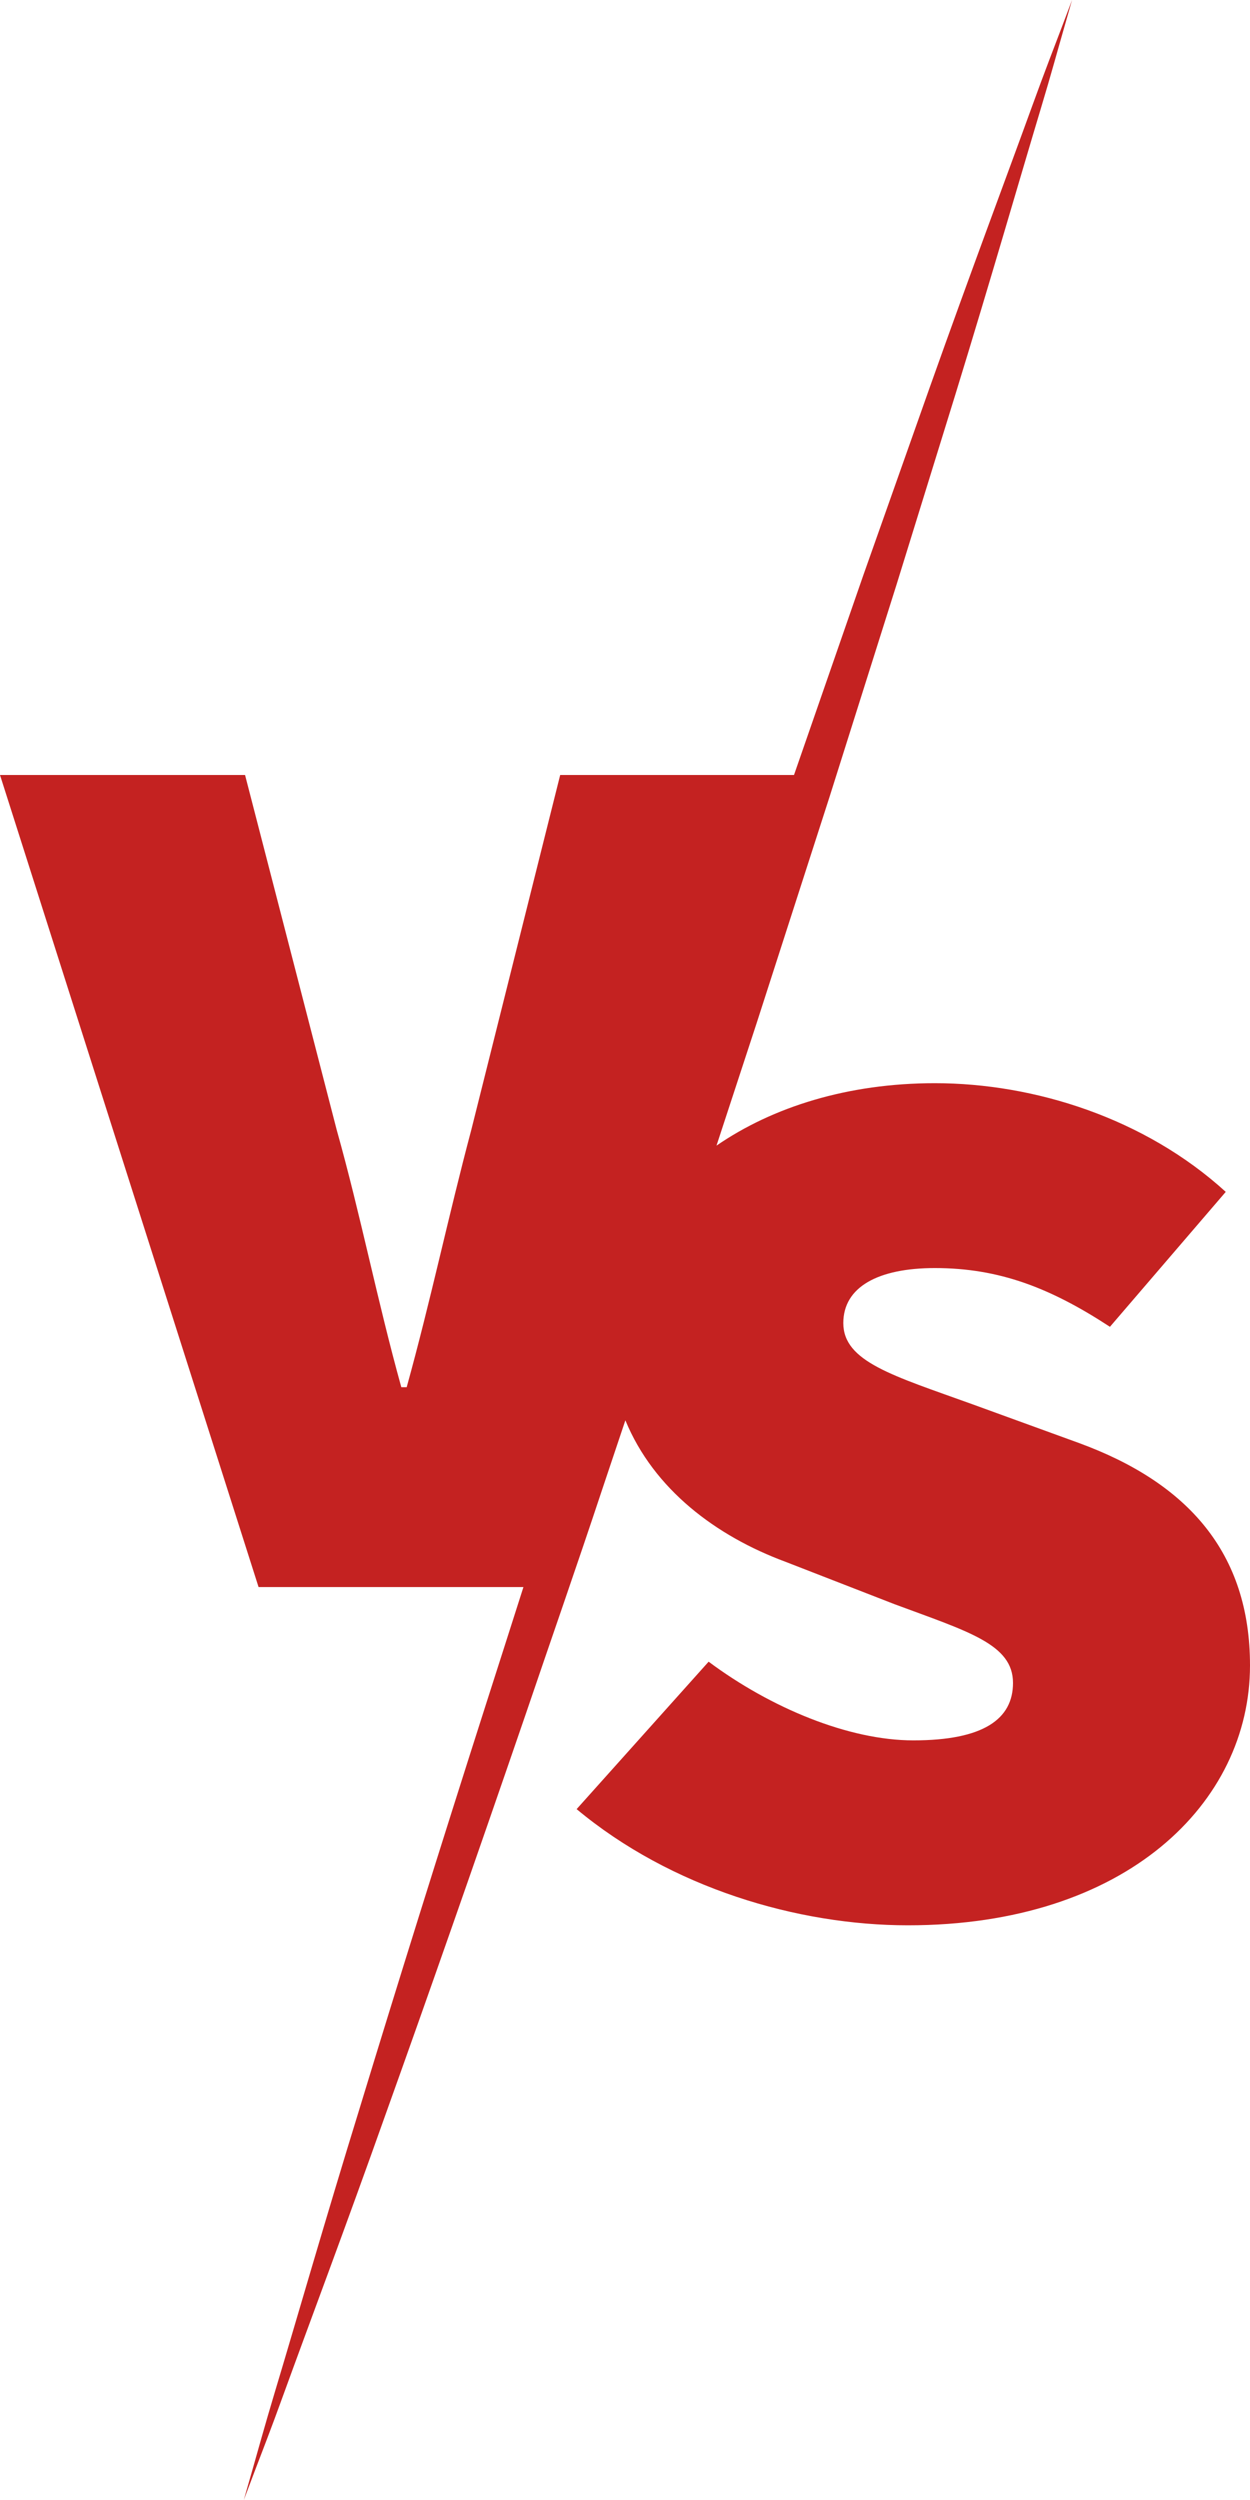 <svg width="20" height="40" viewBox="0 0 20 40" fill="none" xmlns="http://www.w3.org/2000/svg">
<path d="M17.263 23.088L15.561 22.469C14.29 22.01 13.493 21.789 13.493 21.169C13.493 20.59 14.053 20.289 14.958 20.289C15.992 20.289 16.811 20.609 17.759 21.229L19.612 19.07C18.319 17.891 16.552 17.331 14.958 17.331C13.565 17.331 12.364 17.711 11.464 18.33C11.68 17.673 11.894 17.019 12.107 16.368C12.505 15.135 12.895 13.921 13.274 12.746L14.345 9.353C14.679 8.273 14.995 7.252 15.287 6.309C15.867 4.422 16.321 2.842 16.653 1.738C16.819 1.187 16.937 0.751 17.023 0.455L17.153 0C17.153 0 17.095 0.154 16.985 0.444C16.875 0.733 16.711 1.156 16.514 1.699C16.121 2.784 15.54 4.328 14.878 6.192C14.548 7.124 14.191 8.134 13.814 9.201C13.46 10.22 13.088 11.293 12.704 12.4H8.963L7.541 18.077C7.174 19.456 6.894 20.796 6.507 22.195H6.421C6.033 20.796 5.774 19.457 5.387 18.077L3.921 12.4H0L4.137 25.393H8.375C8.174 26.022 7.976 26.644 7.78 27.254C7.028 29.605 6.342 31.803 5.767 33.691C5.185 35.578 4.733 37.158 4.401 38.261C4.235 38.813 4.116 39.249 4.031 39.545C3.945 39.841 3.901 40 3.901 40C3.901 40 3.96 39.846 4.069 39.556C4.179 39.267 4.344 38.844 4.54 38.301C4.933 37.216 5.516 35.672 6.177 33.809C6.844 31.947 7.607 29.77 8.409 27.434C8.806 26.265 9.228 25.06 9.636 23.829C9.759 23.464 9.882 23.094 10.006 22.725C10.462 23.833 11.461 24.578 12.566 24.988L14.312 25.667C15.496 26.107 16.208 26.307 16.208 26.927C16.208 27.506 15.734 27.846 14.613 27.846C13.579 27.846 12.329 27.326 11.338 26.587L9.226 28.946C10.735 30.205 12.76 30.805 14.527 30.805C18.018 30.805 20 28.846 20 26.647C20 24.848 19.009 23.728 17.263 23.088Z" fill="#C42221"/>
</svg>
